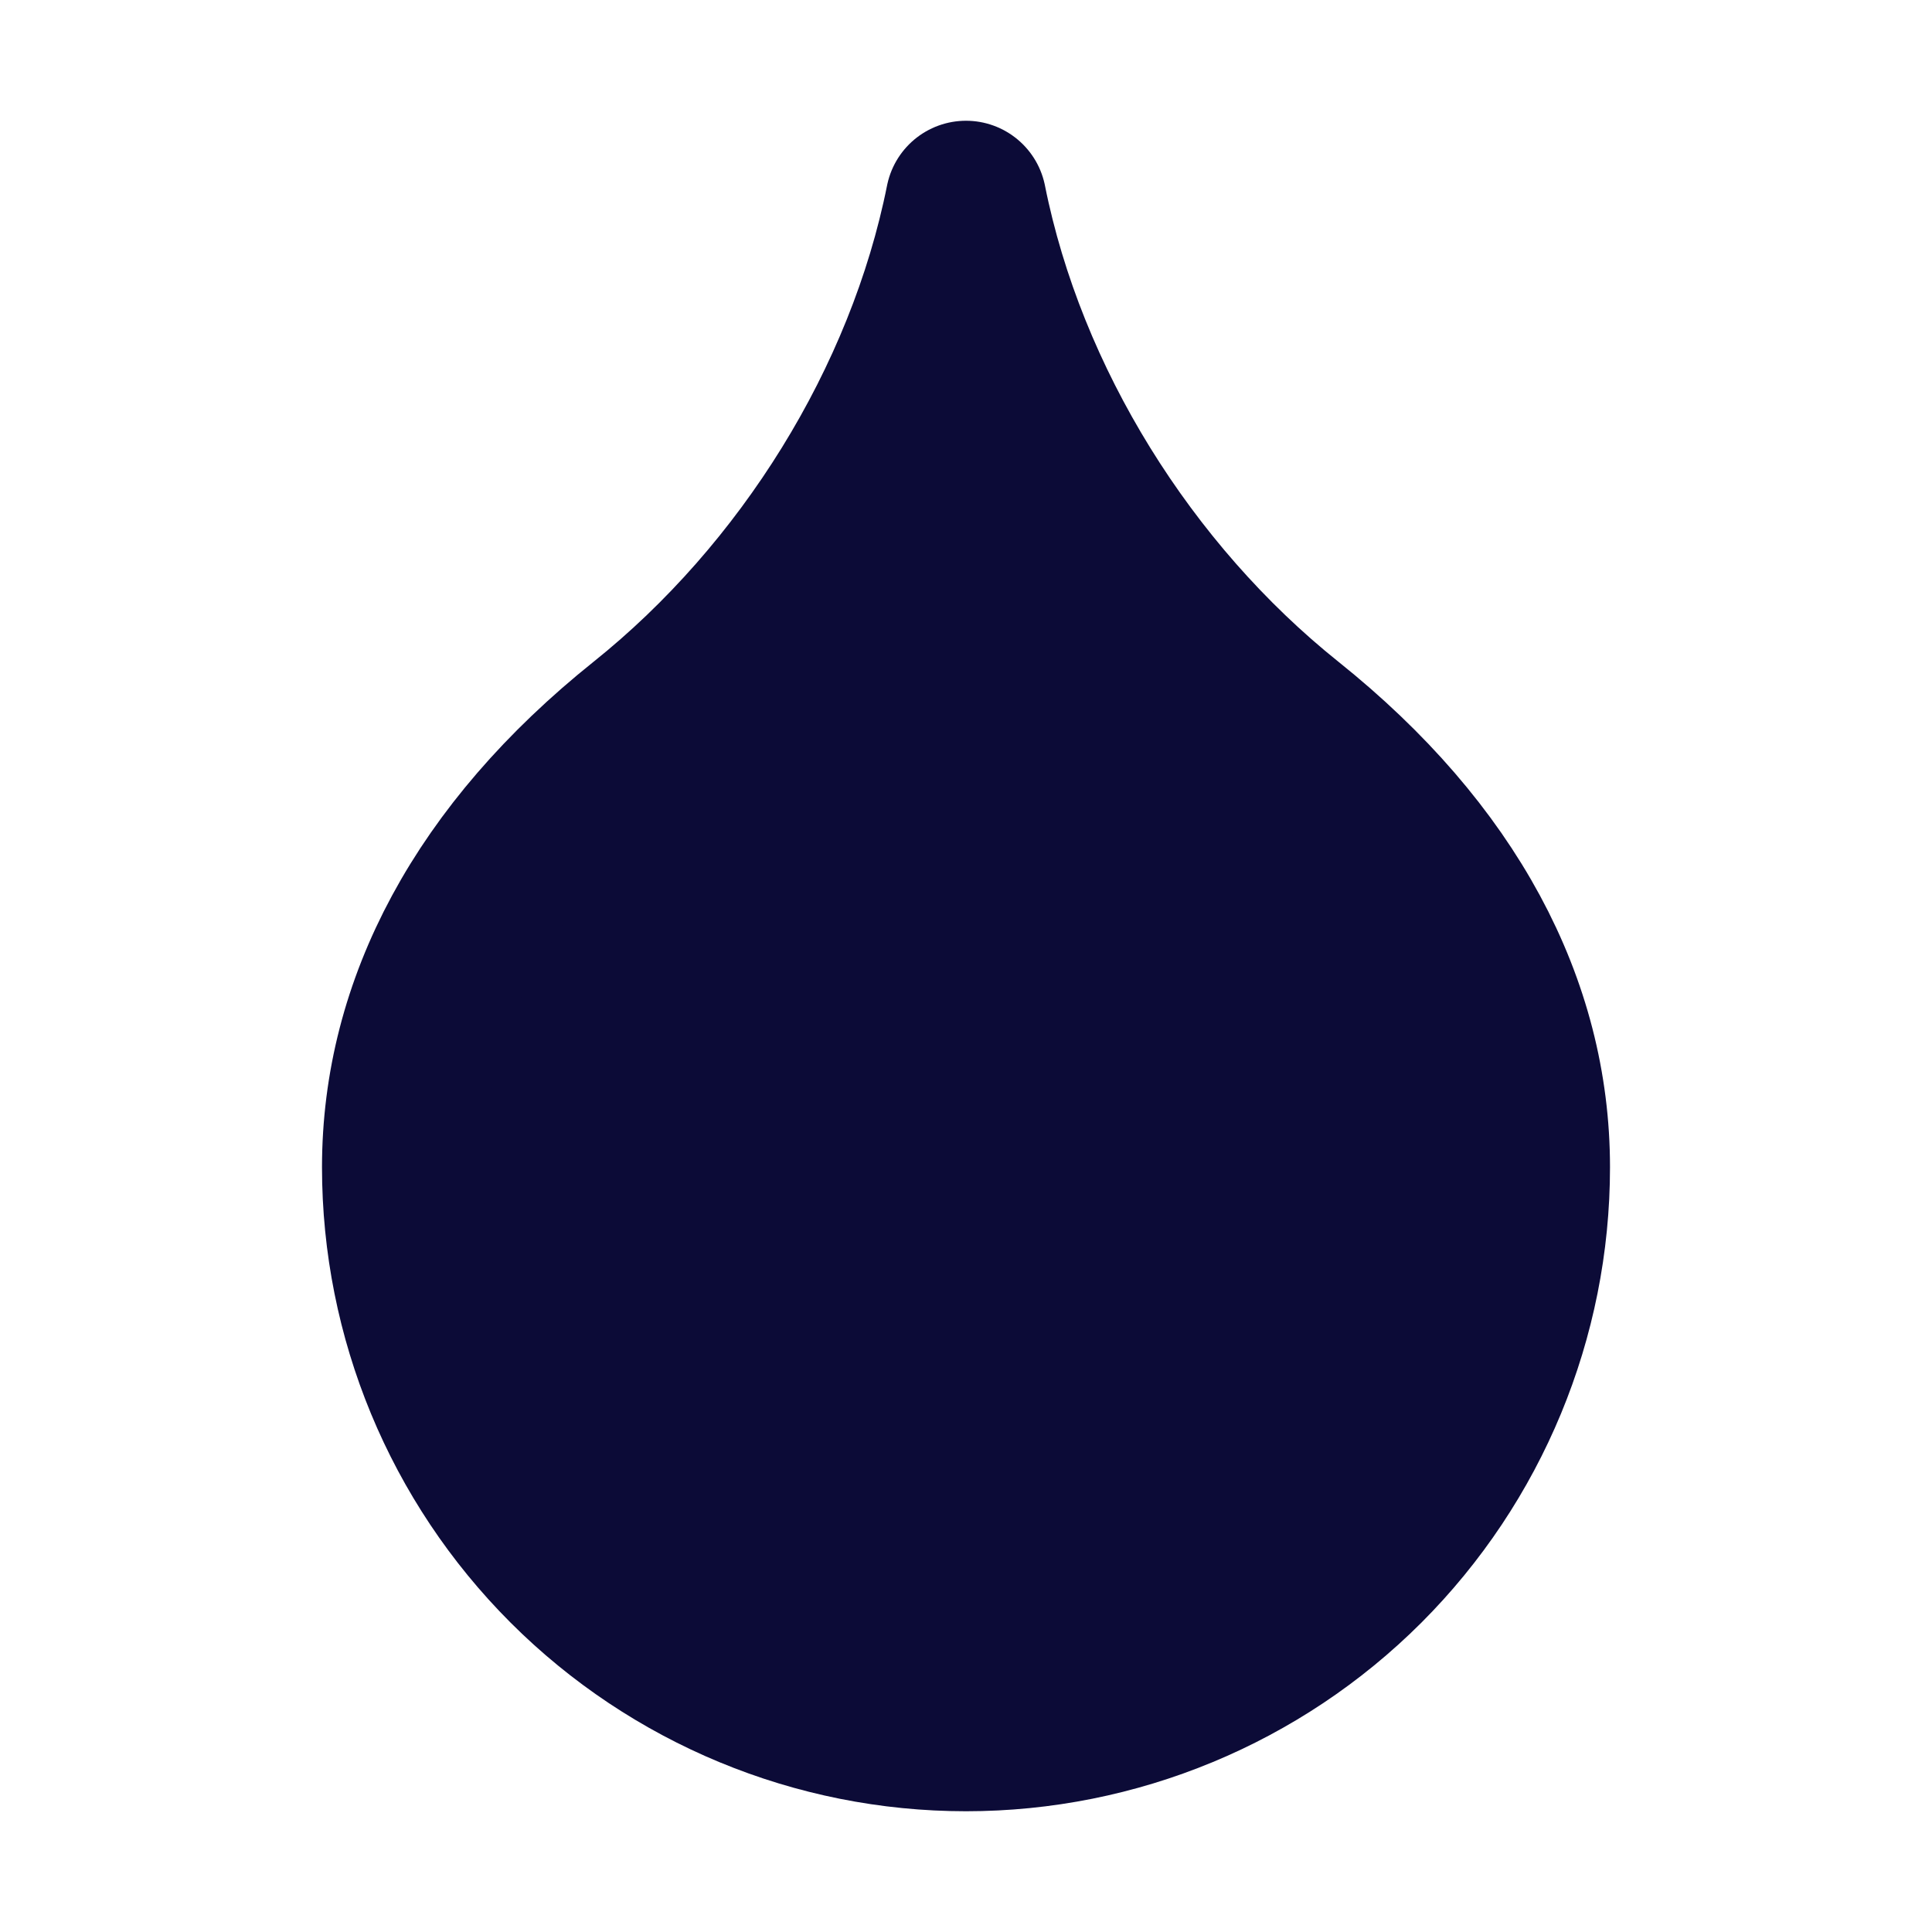 <svg width="24" height="24" viewBox="0 0 24 24" fill="none" xmlns="http://www.w3.org/2000/svg">
<g clip-path="url(#clip0_3209_13247)">
<path d="M12 21.5C13.857 21.5 15.637 20.762 16.95 19.45C18.262 18.137 19 16.357 19 14.5C19 12.5 18 10.6 16 9C14 7.4 12.5 5 12 2.5C11.5 5 10 7.4 8 9C6 10.6 5 12.5 5 14.5C5 16.357 5.737 18.137 7.05 19.45C8.363 20.762 10.143 21.5 12 21.5Z" fill="#0C0B37" stroke="#0C0B37" stroke-width="2" stroke-linecap="round" stroke-linejoin="round"/>
</g>
<defs>
<clipPath id="clip0_3209_13247">
<rect width="24" height="24" fill="white"/>
</clipPath>
</defs>
</svg>
